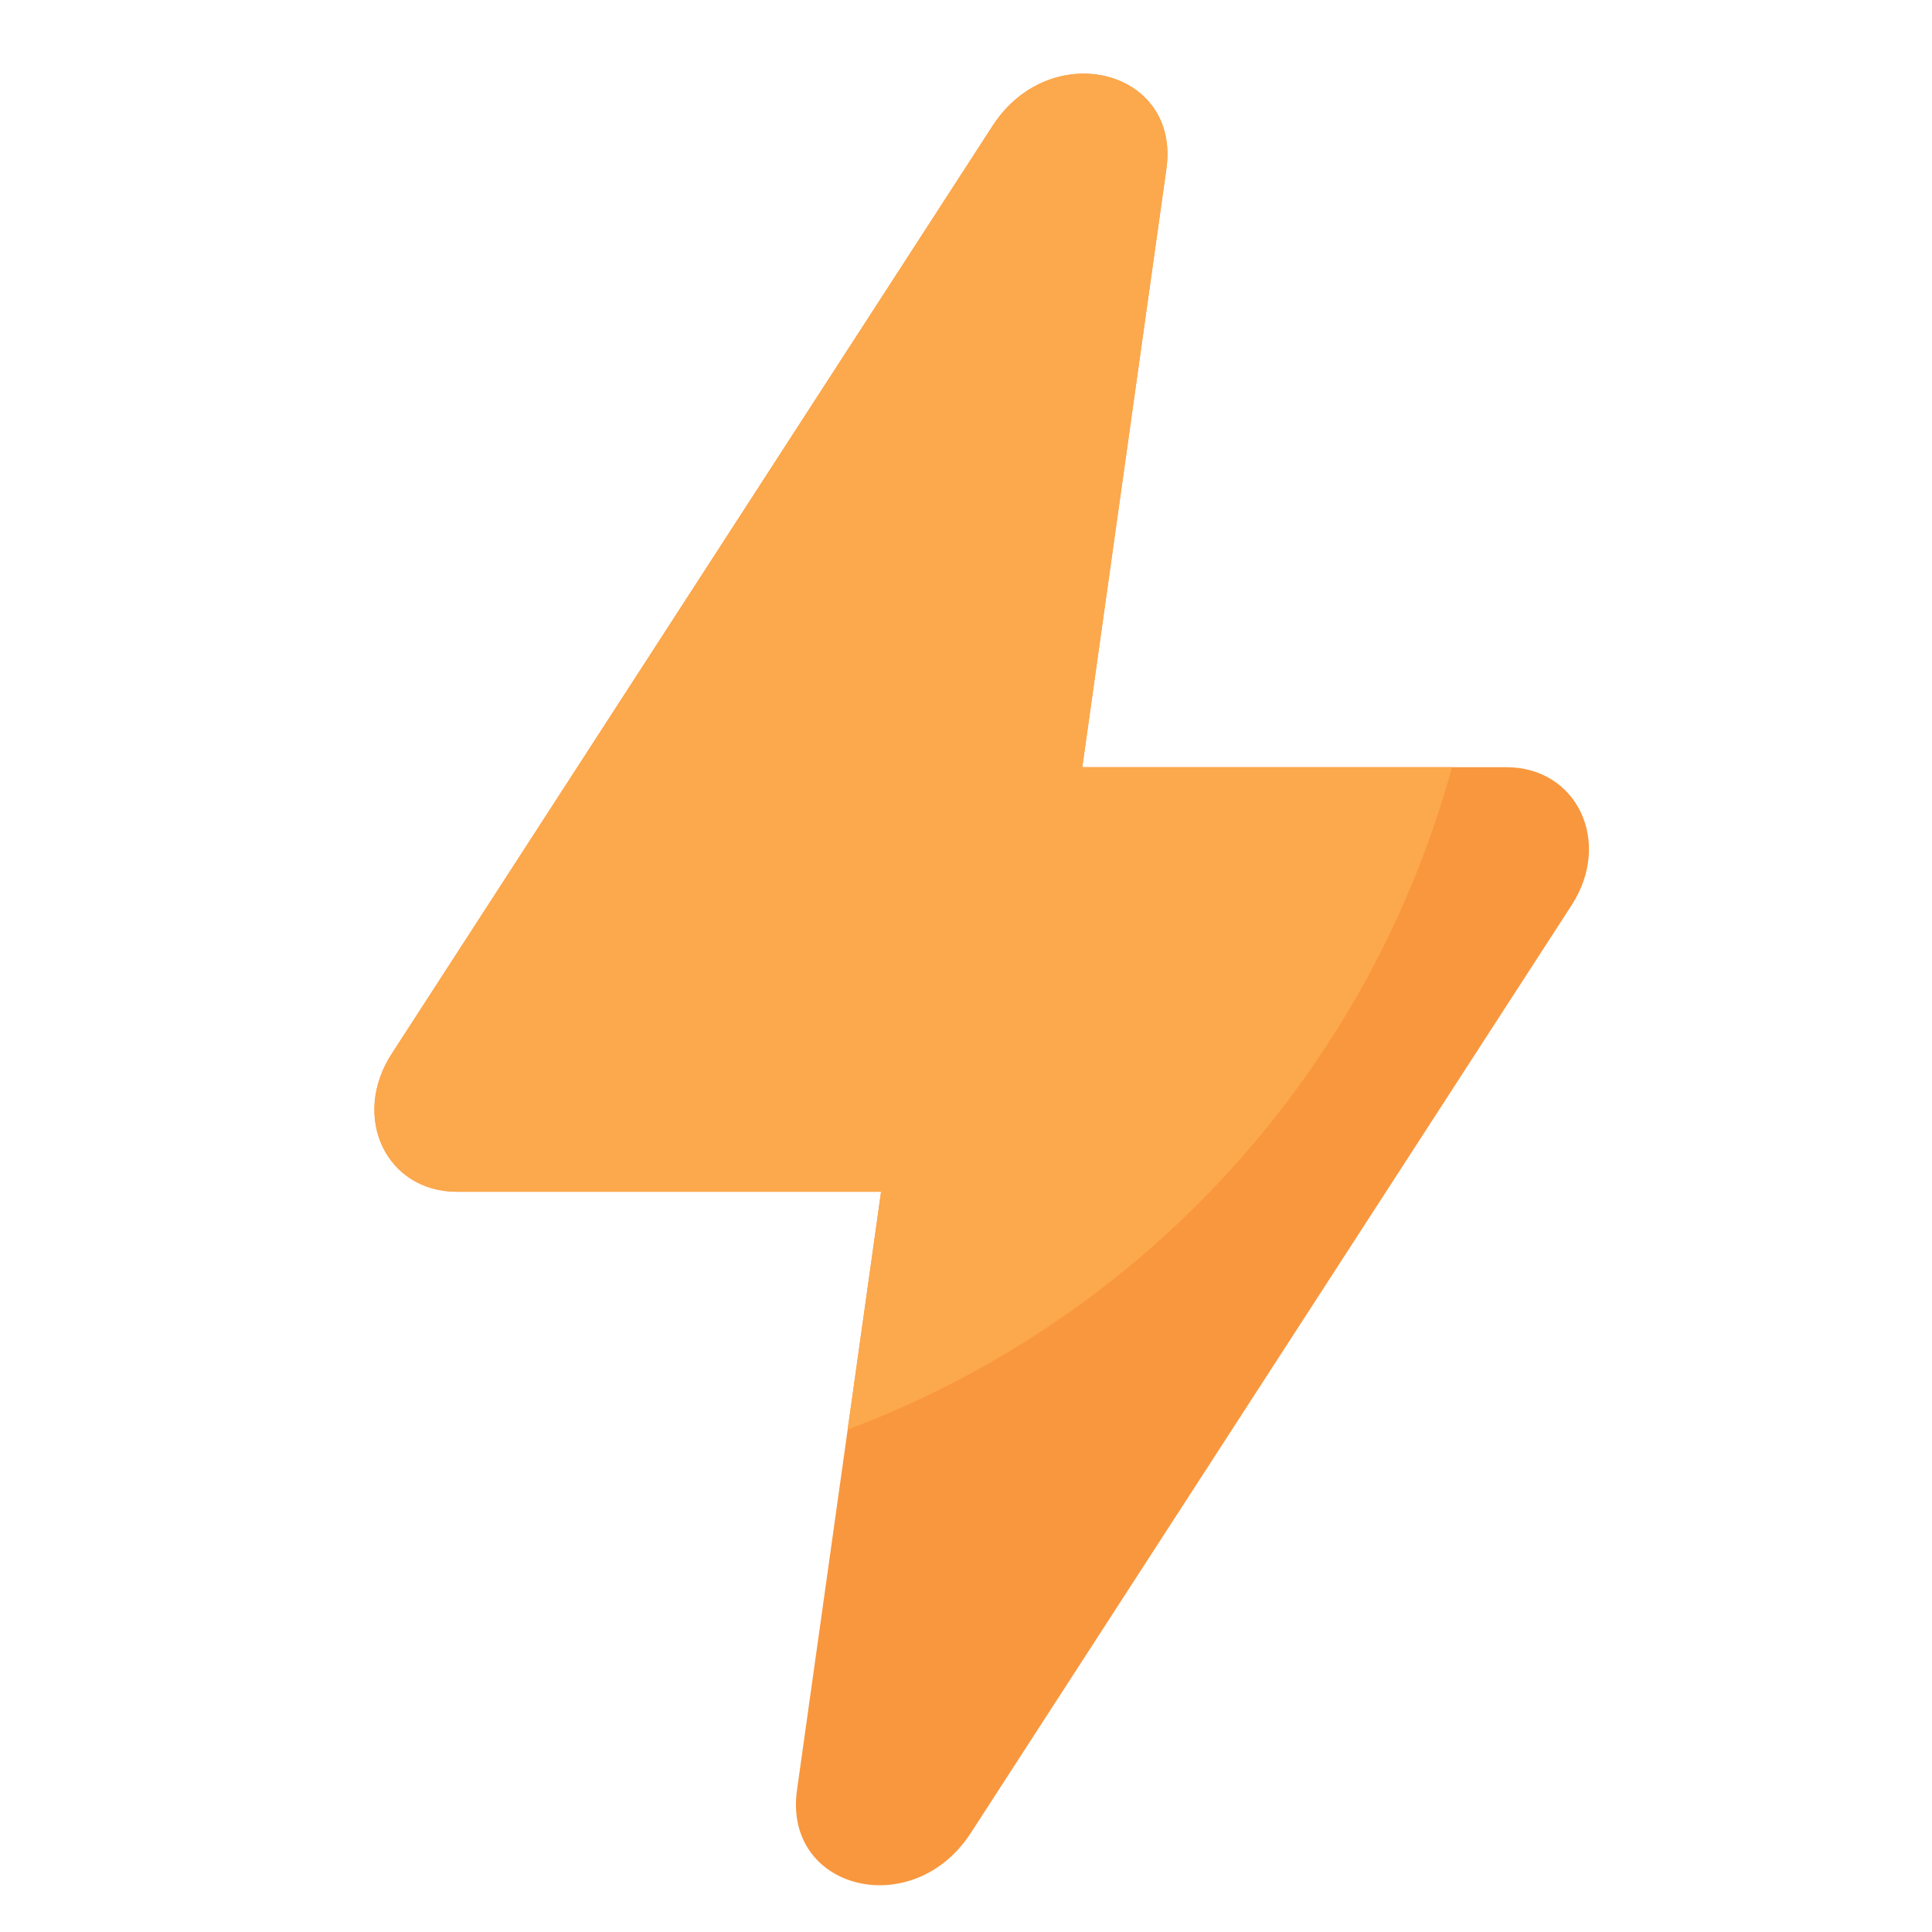 <svg width="21" height="21" viewBox="0 0 21 21" fill="none" xmlns="http://www.w3.org/2000/svg">
<g clip-path="url(#clip0_194_613)">
<path d="M10.552 19.924L17.083 9.839C17.528 9.152 17.143 8.339 16.373 8.339H11.764L12.678 1.835C12.832 0.748 11.417 0.399 10.789 1.368L4.258 11.454C3.813 12.141 4.198 12.954 4.968 12.954H9.577L8.663 19.457C8.51 20.544 9.924 20.894 10.552 19.924Z" fill="#F9973E"/>
<path d="M9.214 15.539C10.8 14.943 12.222 13.98 13.364 12.728C14.506 11.477 15.335 9.972 15.783 8.339H11.764L12.678 1.835C12.832 0.748 11.417 0.399 10.789 1.368L4.258 11.454C3.813 12.141 4.198 12.954 4.968 12.954H9.577L9.214 15.539Z" fill="#FCA84C"/>
</g>
<defs>
<clipPath id="clip0_194_613">
<rect width="19.691" height="19.691" fill="white" transform="translate(0.825 0.801)"/>
</clipPath>
</defs>
</svg>
